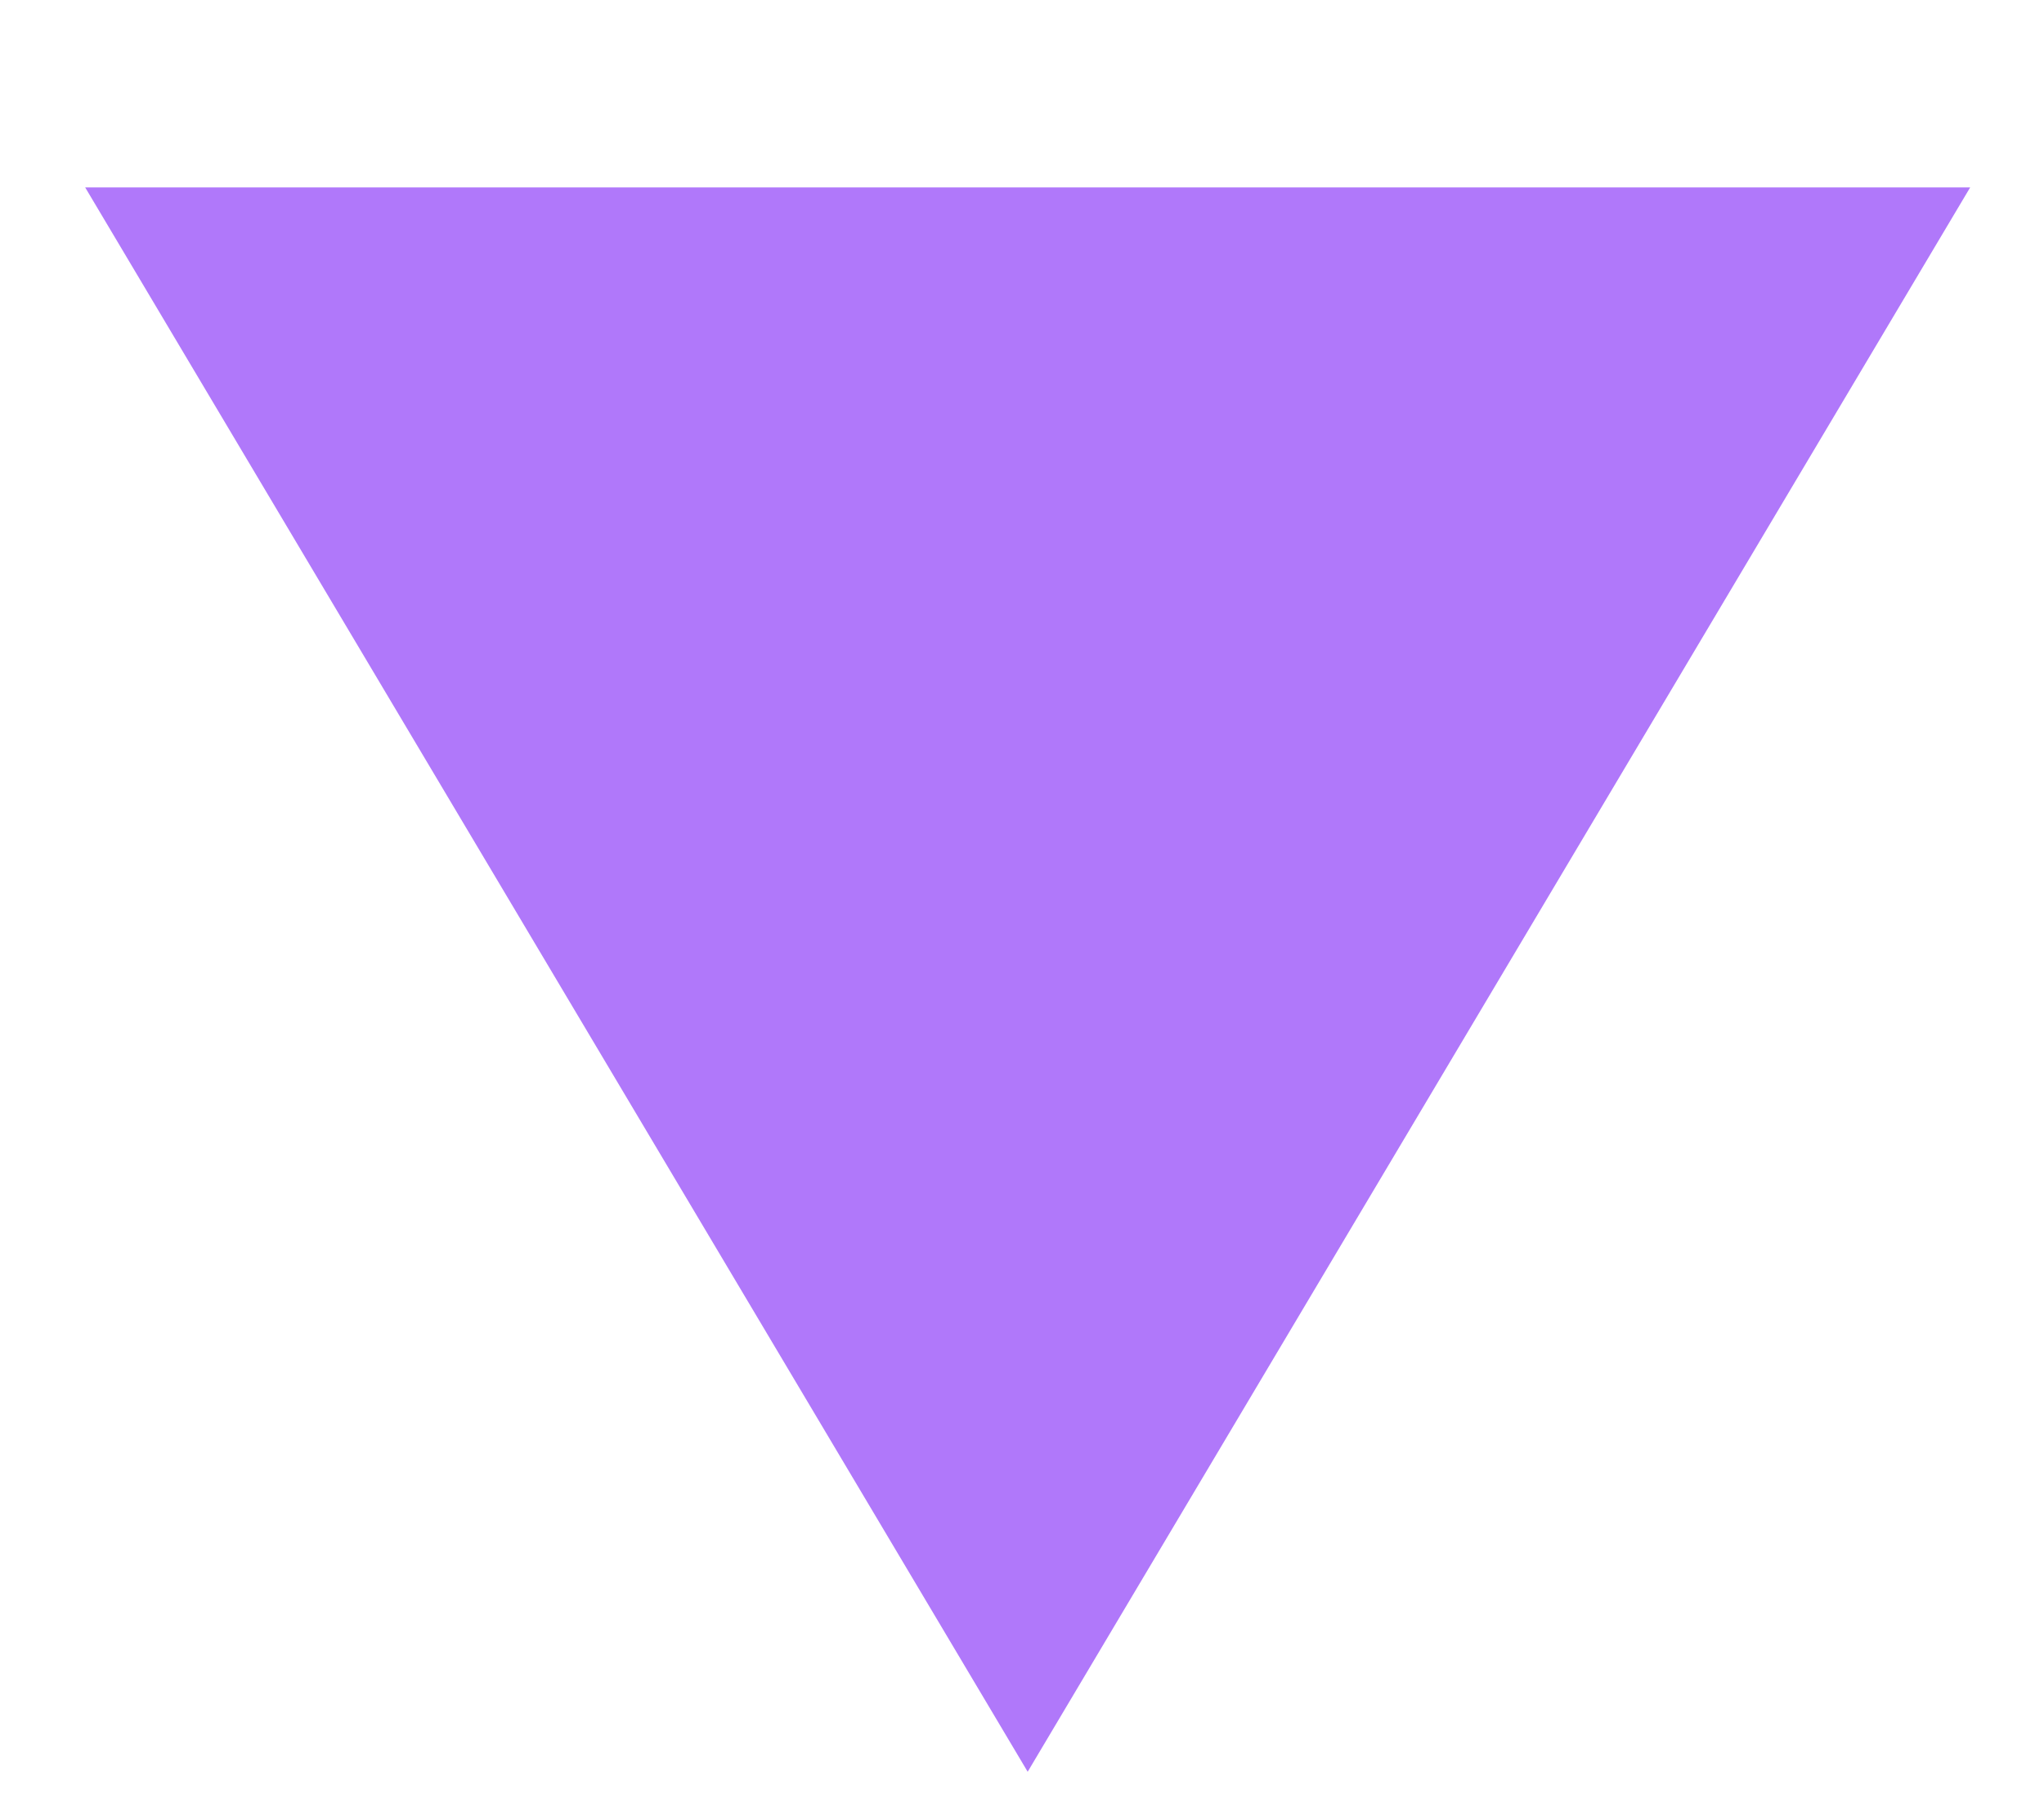 
<svg xmlns="http://www.w3.org/2000/svg" version="1.1" xmlns:xlink="http://www.w3.org/1999/xlink" preserveAspectRatio="none" x="0px" y="0px" width="18px" height="16px" viewBox="0 0 18 16">
<defs>
<g id="Layer0_0_FILL">
<path fill="#B078FA" stroke="none" d="
M 17.35 1.65
L 0.75 1.65 9.05 15.6 17.35 1.65 Z"/>
</g>
</defs>

<g transform="matrix( 1, 0, 0, 1, 0,0) ">
<use xlink:href="#Layer0_0_FILL"/>
</g>
</svg>
